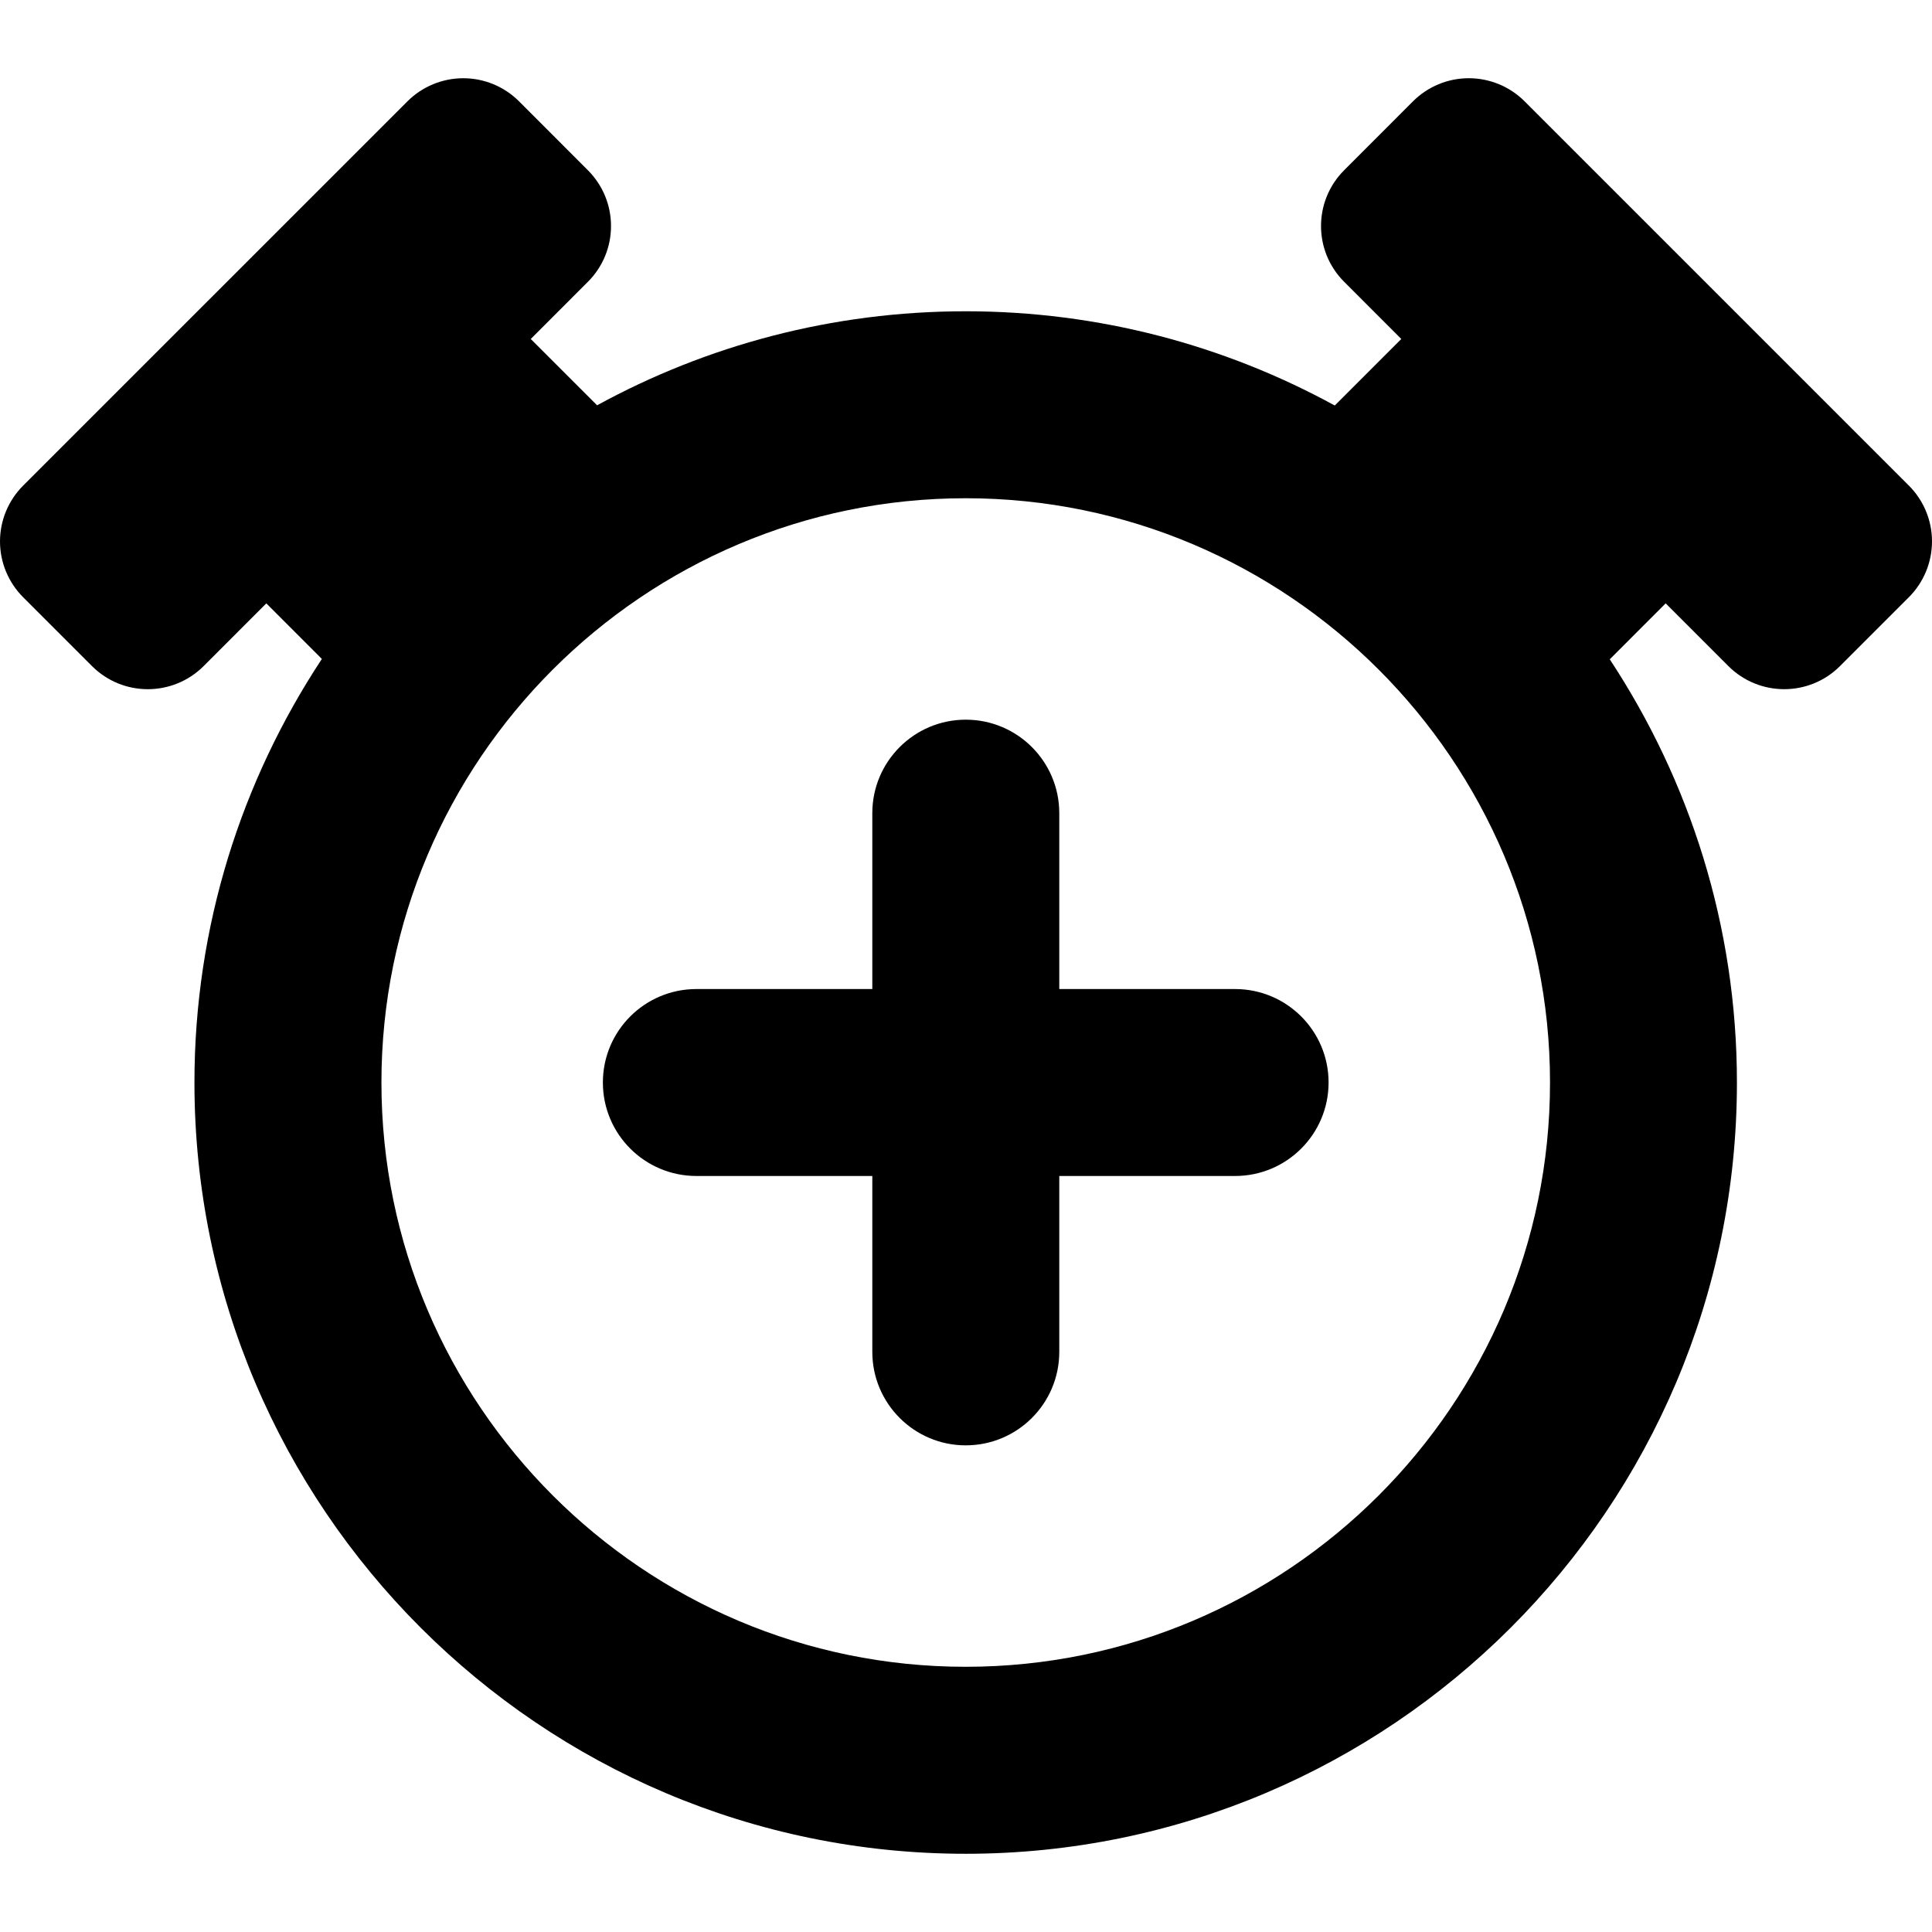 <?xml version="1.0" encoding="iso-8859-1"?>
<!-- Uploaded to: SVG Repo, www.svgrepo.com, Generator: SVG Repo Mixer Tools -->
<!DOCTYPE svg PUBLIC "-//W3C//DTD SVG 1.1//EN" "http://www.w3.org/Graphics/SVG/1.1/DTD/svg11.dtd">
<svg fill="#000000" version="1.1" id="Capa_1" xmlns="http://www.w3.org/2000/svg" xmlns:xlink="http://www.w3.org/1999/xlink" 
	 width="800px" height="800px" viewBox="0 0 567.22 567.22"
	 xml:space="preserve">
<g>
	<g>
		<g>
			<path d="M560.433,142.569L447.613,29.751c-4.339-4.339-10.247-6.787-16.396-6.787c-6.13,0-12.038,2.448-16.377,6.787
				l-20.198,20.218c-9.064,9.056-9.064,23.727,0,32.775l16.766,16.777l-19.534,19.535c-32.2-17.615-69.132-27.668-108.349-27.668
				c-39.18,0-76.053,10.017-108.22,27.604l-19.48-19.468l16.765-16.777c9.066-9.047,9.066-23.717,0-32.775l-20.198-20.218
				c-4.339-4.339-10.245-6.787-16.377-6.787c-6.148,0-12.056,2.448-16.396,6.787L6.795,142.569C2.456,146.908,0,152.808,0,158.957
				c0,6.149,2.456,12.048,6.795,16.388l20.217,20.218c9.049,9.039,23.708,9.039,32.774-0.008l18.407-18.409l16.304,16.314
				c-23.578,35.73-37.409,78.438-37.409,124.357c0,124.864,101.594,226.438,226.43,226.438c124.856,0,226.43-101.571,226.43-226.438
				c0-45.876-13.813-88.539-37.337-124.25l16.416-16.424l18.406,18.409c9.065,9.047,23.729,9.047,32.774,0.008l20.219-20.218
				c4.339-4.339,6.793-10.239,6.793-16.388C567.226,152.808,564.77,146.908,560.433,142.569z M283.519,489.357
				c-94.572,0-171.533-76.949-171.533-171.541c0-94.584,76.961-171.536,171.533-171.536c94.575,0,171.554,76.951,171.554,171.536
				C455.073,412.409,378.096,489.357,283.519,489.357z"/>
			<path d="M362.604,290.375h-51.608v-51.636c0-15.157-12.296-27.446-27.457-27.446c-15.141,0-27.436,12.287-27.436,27.446v51.636
				h-51.645c-15.162,0-27.457,12.279-27.457,27.439c0,15.167,12.295,27.446,27.457,27.446h51.645v51.636
				c0,15.157,12.295,27.446,27.436,27.446c15.161,0,27.457-12.289,27.457-27.446v-51.636h51.608
				c15.161,0,27.457-12.279,27.457-27.446C390.061,302.655,377.765,290.375,362.604,290.375z"/>
		</g>
	</g>
</g>
</svg>